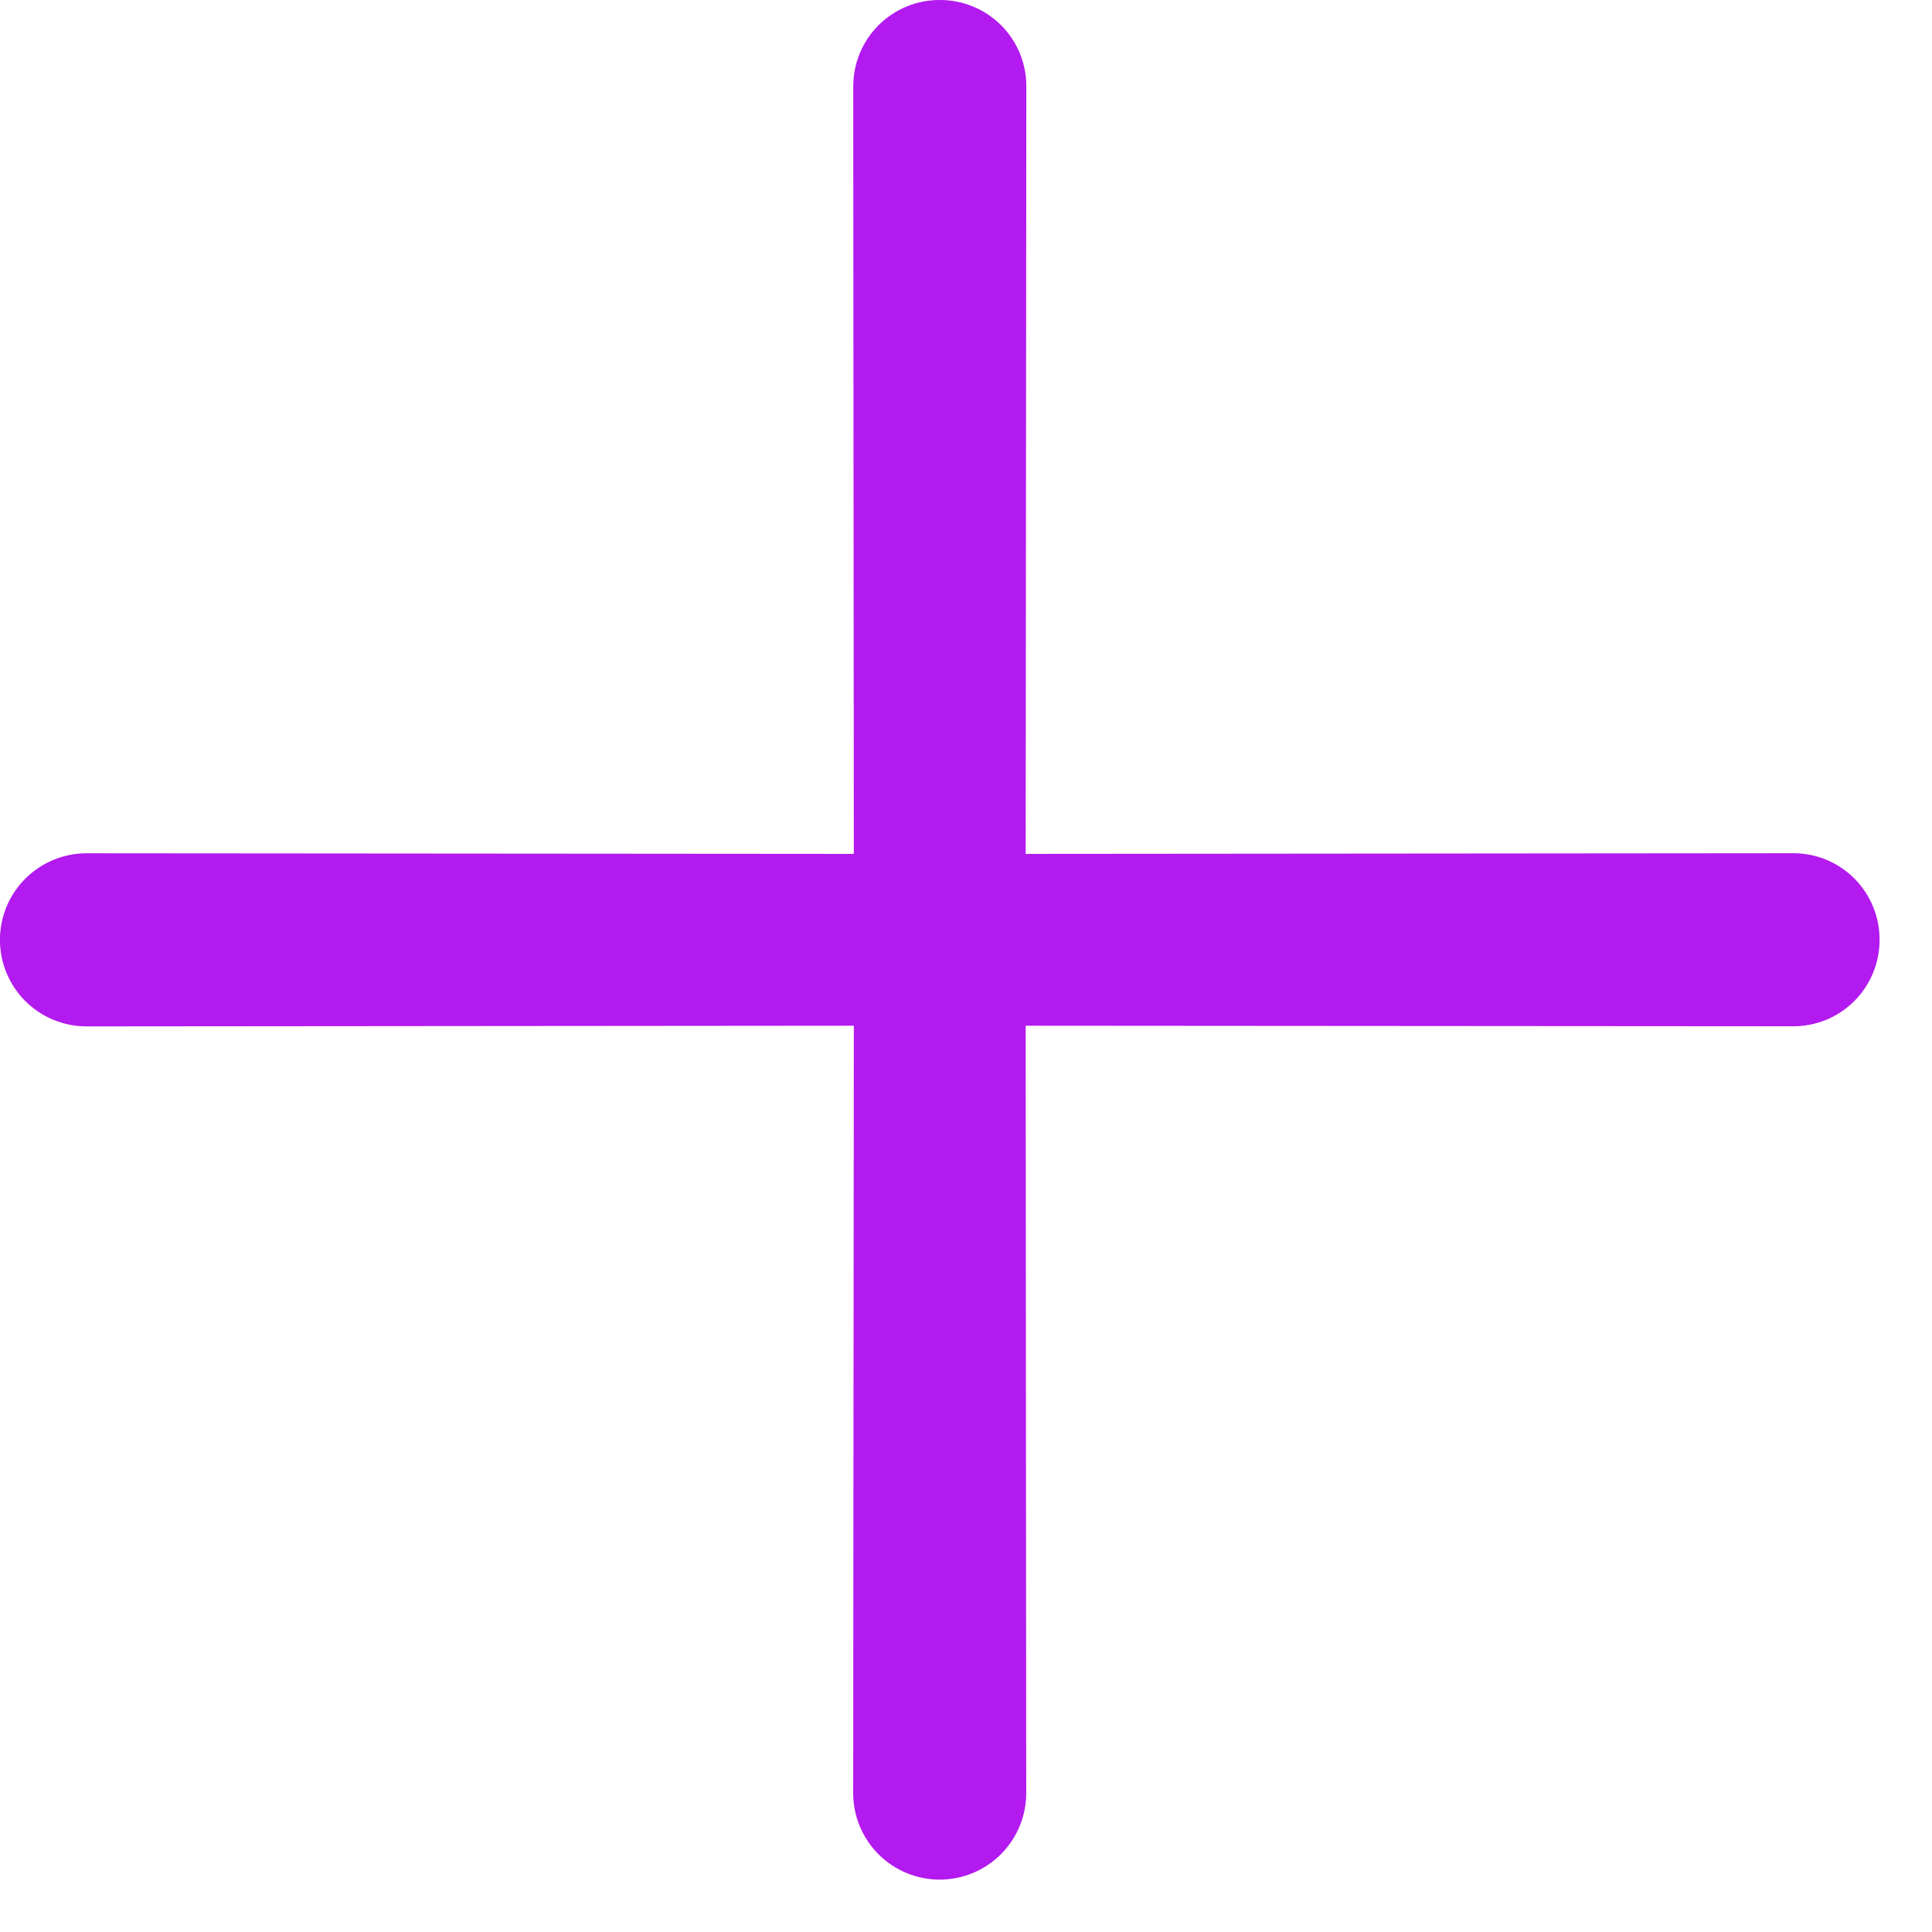 <svg width="35" height="35" viewBox="0 0 35 35" fill="none" xmlns="http://www.w3.org/2000/svg">
<path d="M15.468 15.469L1.567 15.458C1.151 15.458 0.752 15.624 0.458 15.918C0.164 16.212 -0.001 16.61 -0.001 17.026C-0.001 17.442 0.164 17.841 0.458 18.135C0.752 18.429 1.151 18.594 1.567 18.594L15.468 18.582L15.456 32.483C15.456 32.899 15.621 33.298 15.915 33.592C16.209 33.886 16.608 34.051 17.023 34.051C17.439 34.051 17.838 33.886 18.132 33.592C18.426 33.297 18.591 32.899 18.591 32.483L18.581 18.582L32.482 18.592C32.688 18.593 32.892 18.553 33.083 18.475C33.273 18.396 33.447 18.281 33.593 18.135C33.738 17.989 33.854 17.816 33.932 17.625C34.011 17.435 34.051 17.231 34.05 17.024C34.051 16.818 34.011 16.614 33.932 16.424C33.854 16.233 33.738 16.06 33.593 15.914C33.447 15.768 33.274 15.653 33.083 15.574C32.892 15.496 32.688 15.456 32.482 15.457L18.581 15.469L18.593 1.568C18.594 1.362 18.554 1.157 18.476 0.967C18.397 0.776 18.282 0.603 18.136 0.457C17.99 0.312 17.817 0.196 17.626 0.118C17.436 0.039 17.232 -0.001 17.025 1.15595e-06C16.819 -0.001 16.615 0.039 16.424 0.118C16.234 0.196 16.061 0.312 15.915 0.457C15.769 0.603 15.654 0.776 15.575 0.967C15.497 1.158 15.457 1.362 15.457 1.568L15.468 15.469Z" fill="#B31AEF"/>
</svg>
